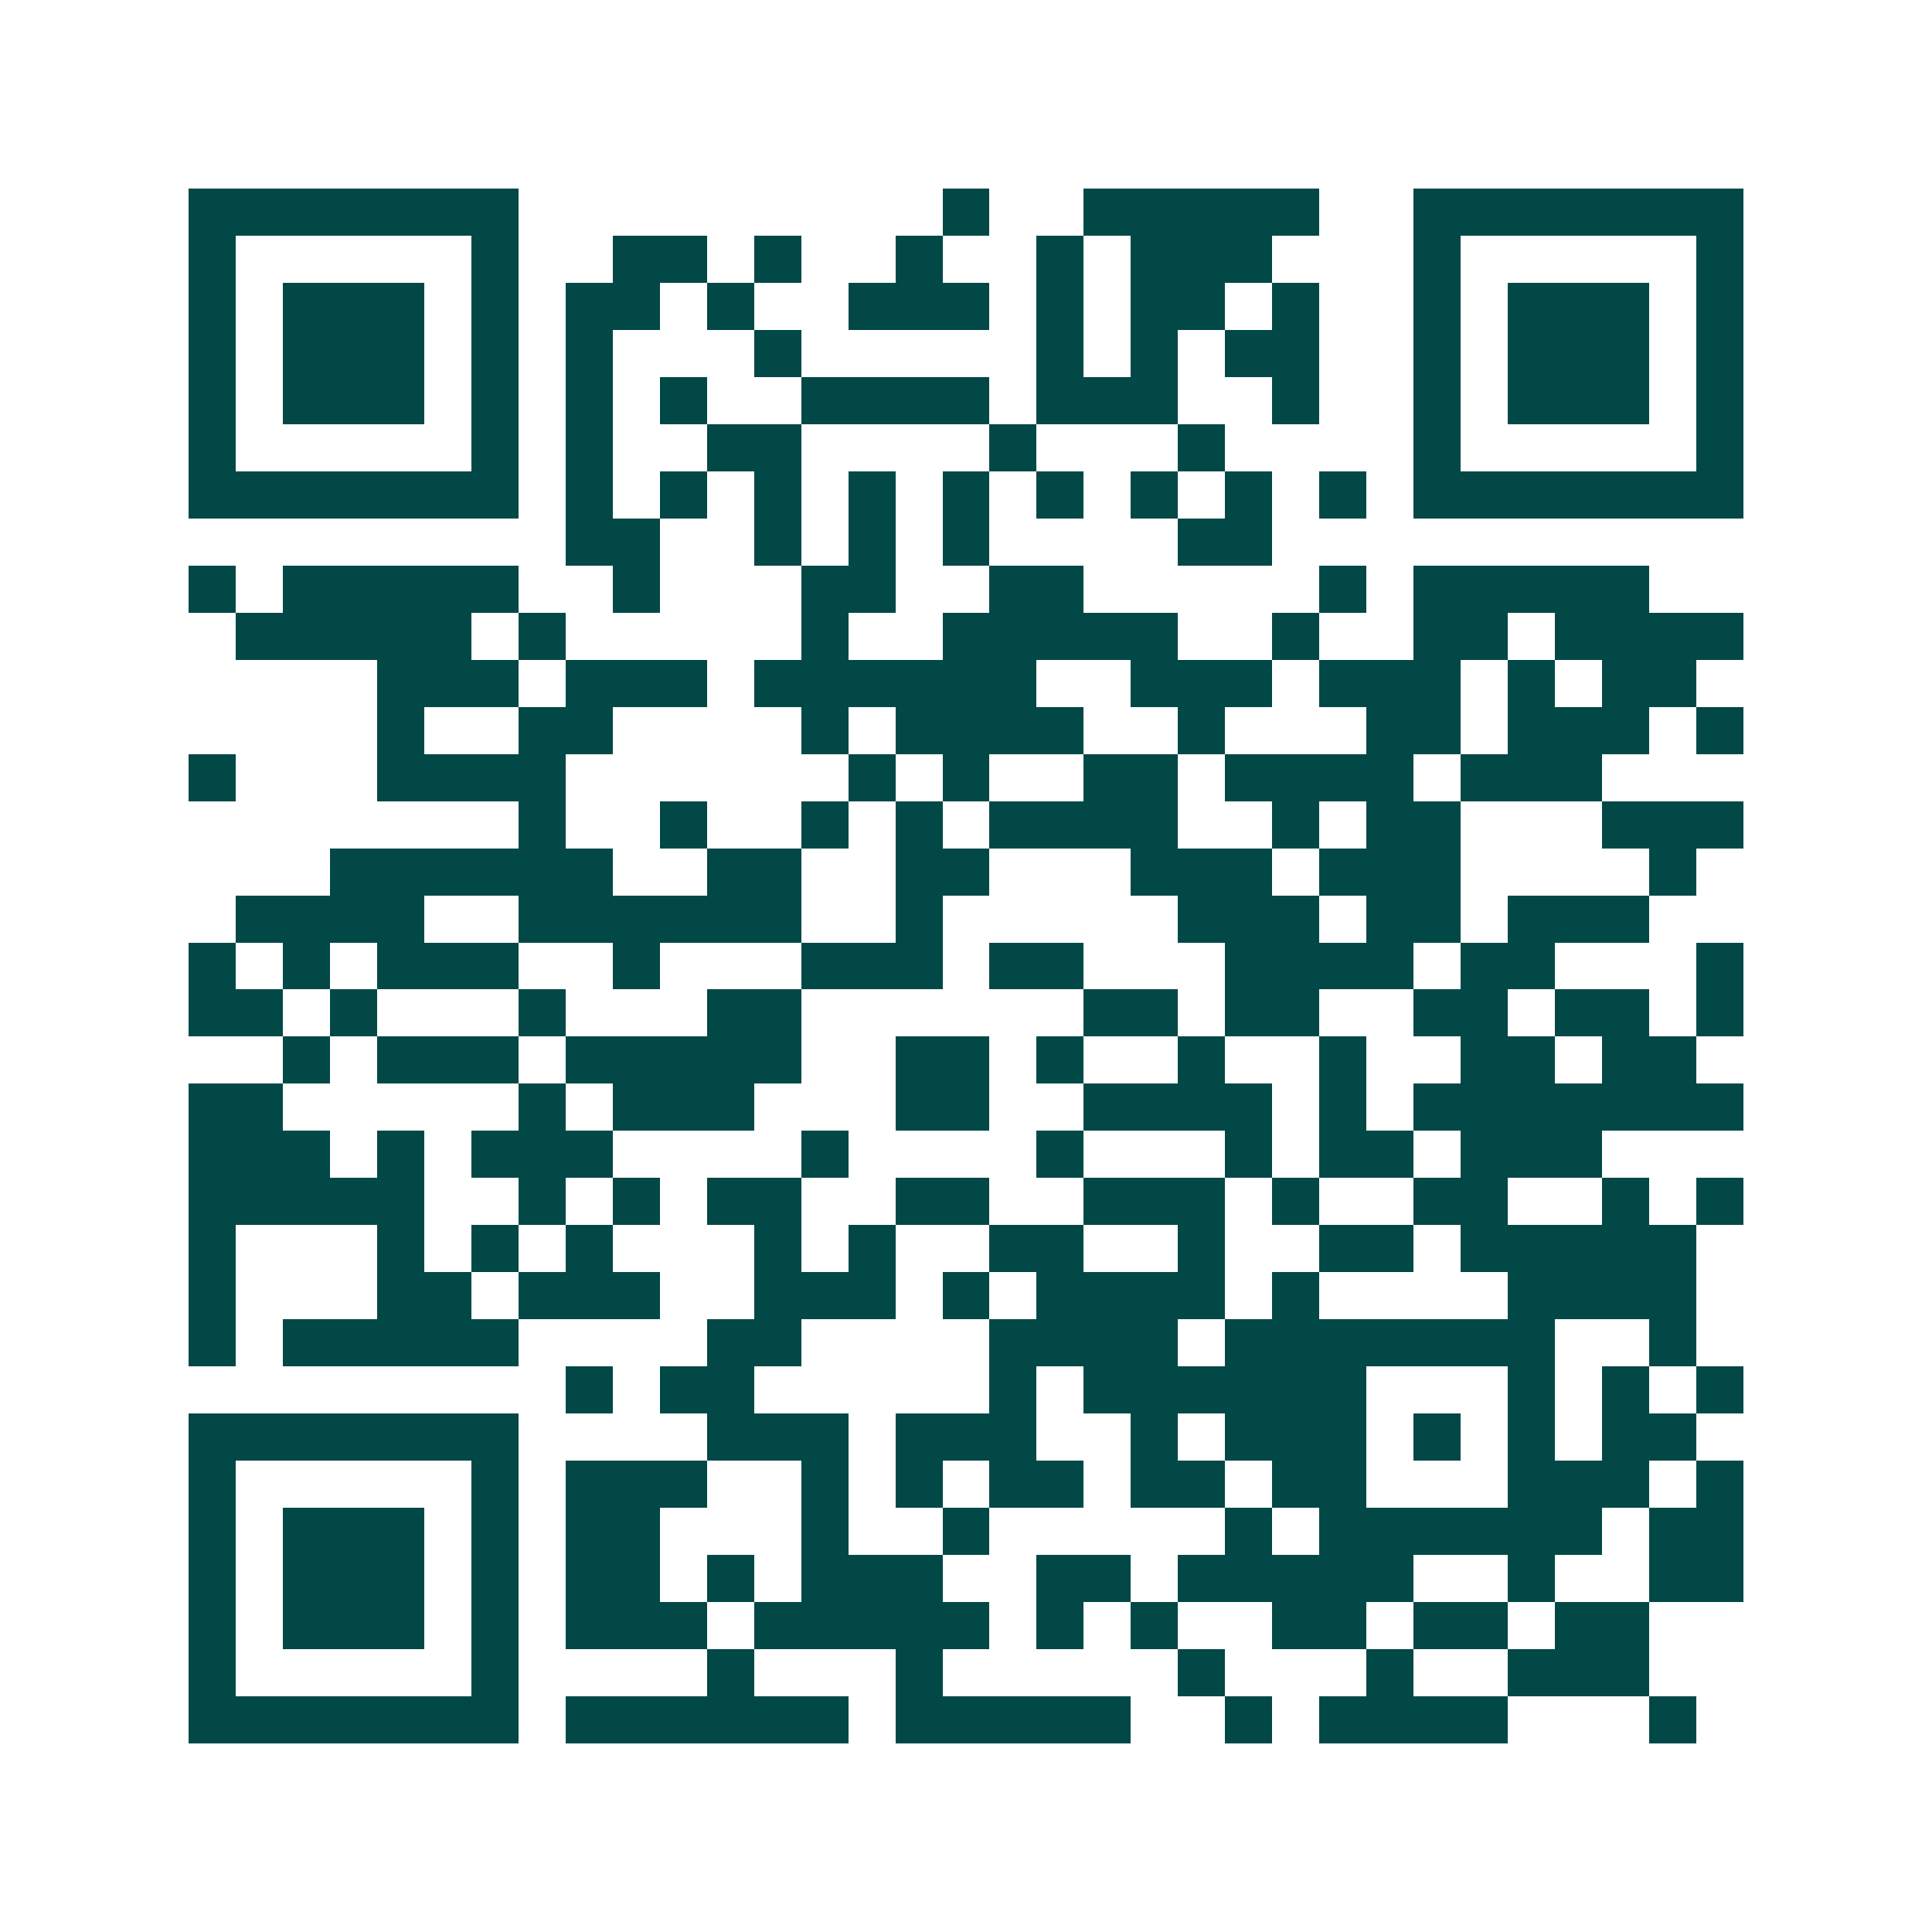 <svg xmlns="http://www.w3.org/2000/svg" width="200" height="200" viewBox="0 0 41 41" shape-rendering="crispEdges"><path fill="#ffffff" d="M0 0h41v41H0z"/><path stroke="#014847" d="M4 4.5h7m9 0h1m2 0h5m2 0h7M4 5.5h1m5 0h1m2 0h2m1 0h1m2 0h1m2 0h1m1 0h3m3 0h1m5 0h1M4 6.5h1m1 0h3m1 0h1m1 0h2m1 0h1m2 0h3m1 0h1m1 0h2m1 0h1m2 0h1m1 0h3m1 0h1M4 7.5h1m1 0h3m1 0h1m1 0h1m3 0h1m5 0h1m1 0h1m1 0h2m2 0h1m1 0h3m1 0h1M4 8.5h1m1 0h3m1 0h1m1 0h1m1 0h1m2 0h4m1 0h3m2 0h1m2 0h1m1 0h3m1 0h1M4 9.5h1m5 0h1m1 0h1m2 0h2m4 0h1m3 0h1m4 0h1m5 0h1M4 10.5h7m1 0h1m1 0h1m1 0h1m1 0h1m1 0h1m1 0h1m1 0h1m1 0h1m1 0h1m1 0h7M12 11.5h2m2 0h1m1 0h1m1 0h1m4 0h2M4 12.5h1m1 0h5m2 0h1m3 0h2m2 0h2m5 0h1m1 0h5M5 13.5h5m1 0h1m5 0h1m2 0h5m2 0h1m2 0h2m1 0h4M8 14.5h3m1 0h3m1 0h6m2 0h3m1 0h3m1 0h1m1 0h2M8 15.5h1m2 0h2m4 0h1m1 0h4m2 0h1m3 0h2m1 0h3m1 0h1M4 16.5h1m3 0h4m6 0h1m1 0h1m2 0h2m1 0h4m1 0h3M11 17.5h1m2 0h1m2 0h1m1 0h1m1 0h4m2 0h1m1 0h2m3 0h3M7 18.5h6m2 0h2m2 0h2m3 0h3m1 0h3m4 0h1M5 19.5h4m2 0h6m2 0h1m5 0h3m1 0h2m1 0h3M4 20.5h1m1 0h1m1 0h3m2 0h1m3 0h3m1 0h2m3 0h4m1 0h2m3 0h1M4 21.5h2m1 0h1m3 0h1m3 0h2m6 0h2m1 0h2m2 0h2m1 0h2m1 0h1M6 22.5h1m1 0h3m1 0h5m2 0h2m1 0h1m2 0h1m2 0h1m2 0h2m1 0h2M4 23.5h2m5 0h1m1 0h3m3 0h2m2 0h4m1 0h1m1 0h7M4 24.5h3m1 0h1m1 0h3m4 0h1m4 0h1m3 0h1m1 0h2m1 0h3M4 25.5h5m2 0h1m1 0h1m1 0h2m2 0h2m2 0h3m1 0h1m2 0h2m2 0h1m1 0h1M4 26.5h1m3 0h1m1 0h1m1 0h1m3 0h1m1 0h1m2 0h2m2 0h1m2 0h2m1 0h5M4 27.5h1m3 0h2m1 0h3m2 0h3m1 0h1m1 0h4m1 0h1m4 0h4M4 28.5h1m1 0h5m4 0h2m4 0h4m1 0h7m2 0h1M12 29.5h1m1 0h2m5 0h1m1 0h6m3 0h1m1 0h1m1 0h1M4 30.5h7m4 0h3m1 0h3m2 0h1m1 0h3m1 0h1m1 0h1m1 0h2M4 31.5h1m5 0h1m1 0h3m2 0h1m1 0h1m1 0h2m1 0h2m1 0h2m3 0h3m1 0h1M4 32.5h1m1 0h3m1 0h1m1 0h2m3 0h1m2 0h1m5 0h1m1 0h6m1 0h2M4 33.5h1m1 0h3m1 0h1m1 0h2m1 0h1m1 0h3m2 0h2m1 0h5m2 0h1m2 0h2M4 34.5h1m1 0h3m1 0h1m1 0h3m1 0h5m1 0h1m1 0h1m2 0h2m1 0h2m1 0h2M4 35.5h1m5 0h1m4 0h1m3 0h1m5 0h1m3 0h1m2 0h3M4 36.5h7m1 0h6m1 0h5m2 0h1m1 0h4m3 0h1"/></svg>
